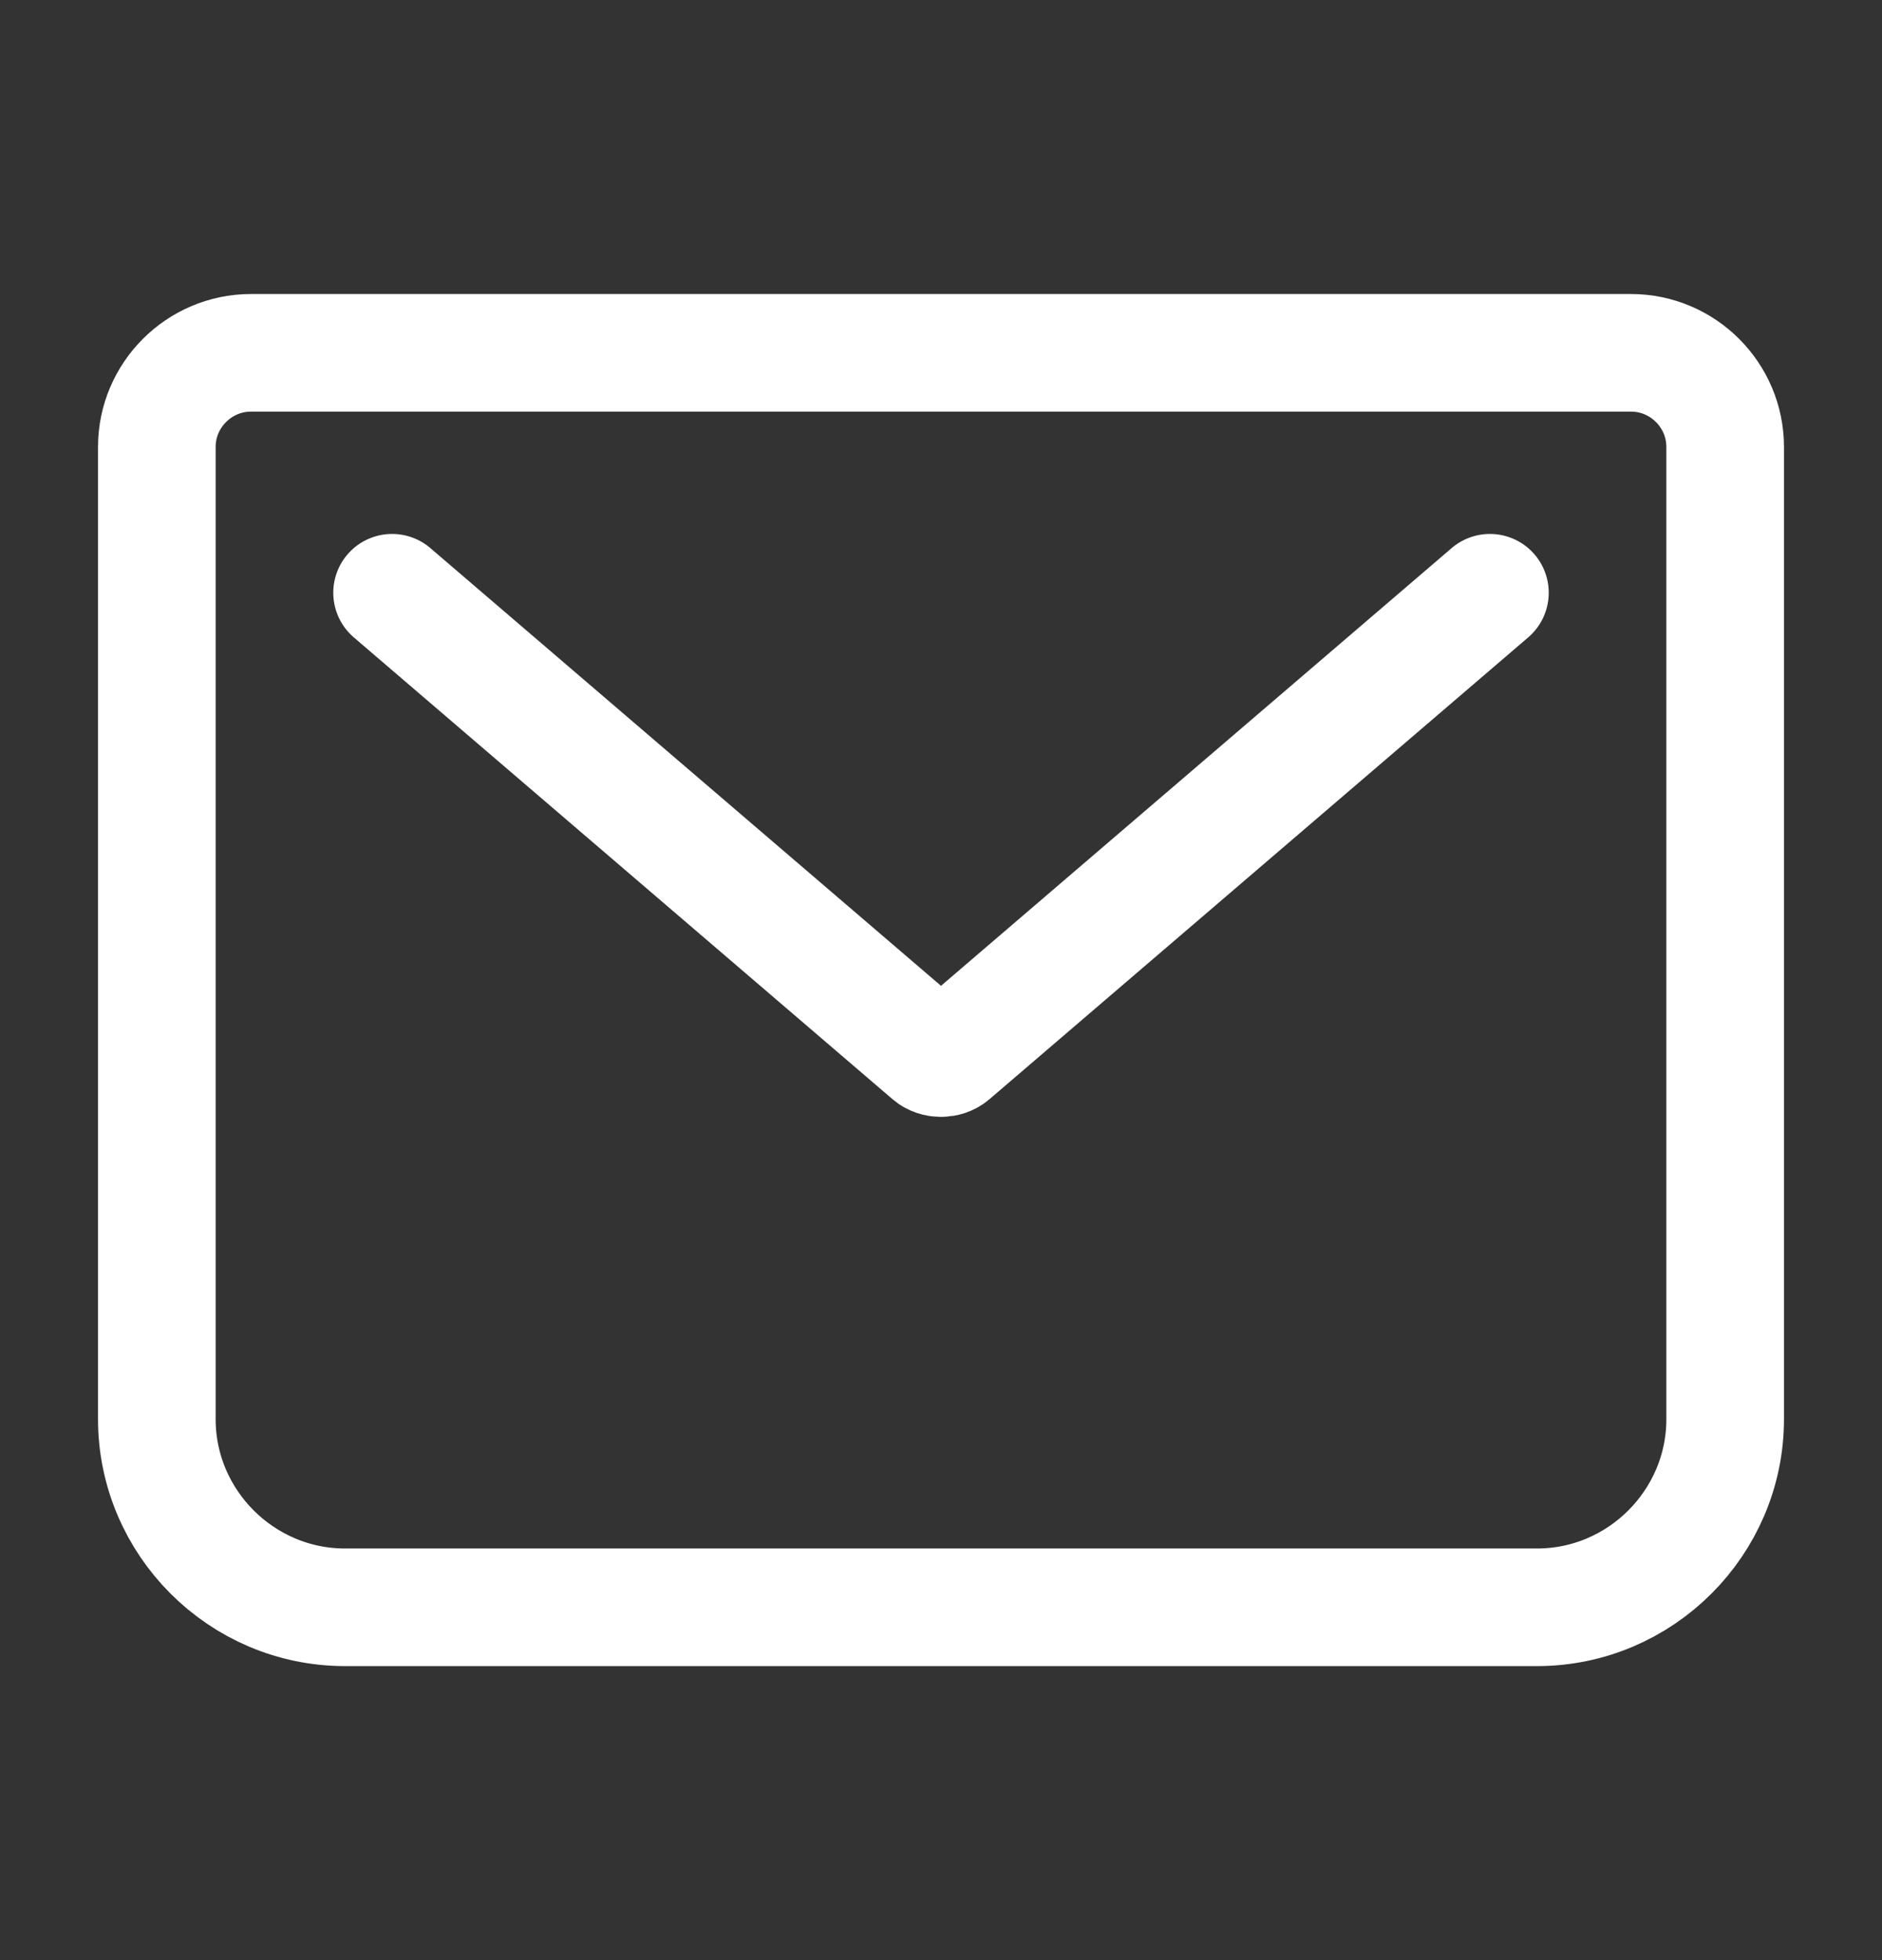 <svg width="24" height="25" viewBox="0 0 24 25" fill="none" xmlns="http://www.w3.org/2000/svg">
<rect x="0" y="0" width="24" height="25" fill="#333333" stroke="none"/>
<g id="si:mail-line">
<path id="Vector" d="M5 7.56L11.87 13.45C11.94 13.51 12.06 13.51 12.13 13.45L19 7.56M3.2 4.5H20.8C21.46 4.5 22 5.04 22 5.7V18.1C22 19.42 20.92 20.5 19.6 20.5H4.4C3.08 20.5 2 19.42 2 18.1V5.7C2 5.04 2.54 4.5 3.2 4.5Z" stroke="white" stroke-width="1.5" stroke-linecap="round" stroke-linejoin="round"/>
</g>
</svg>
